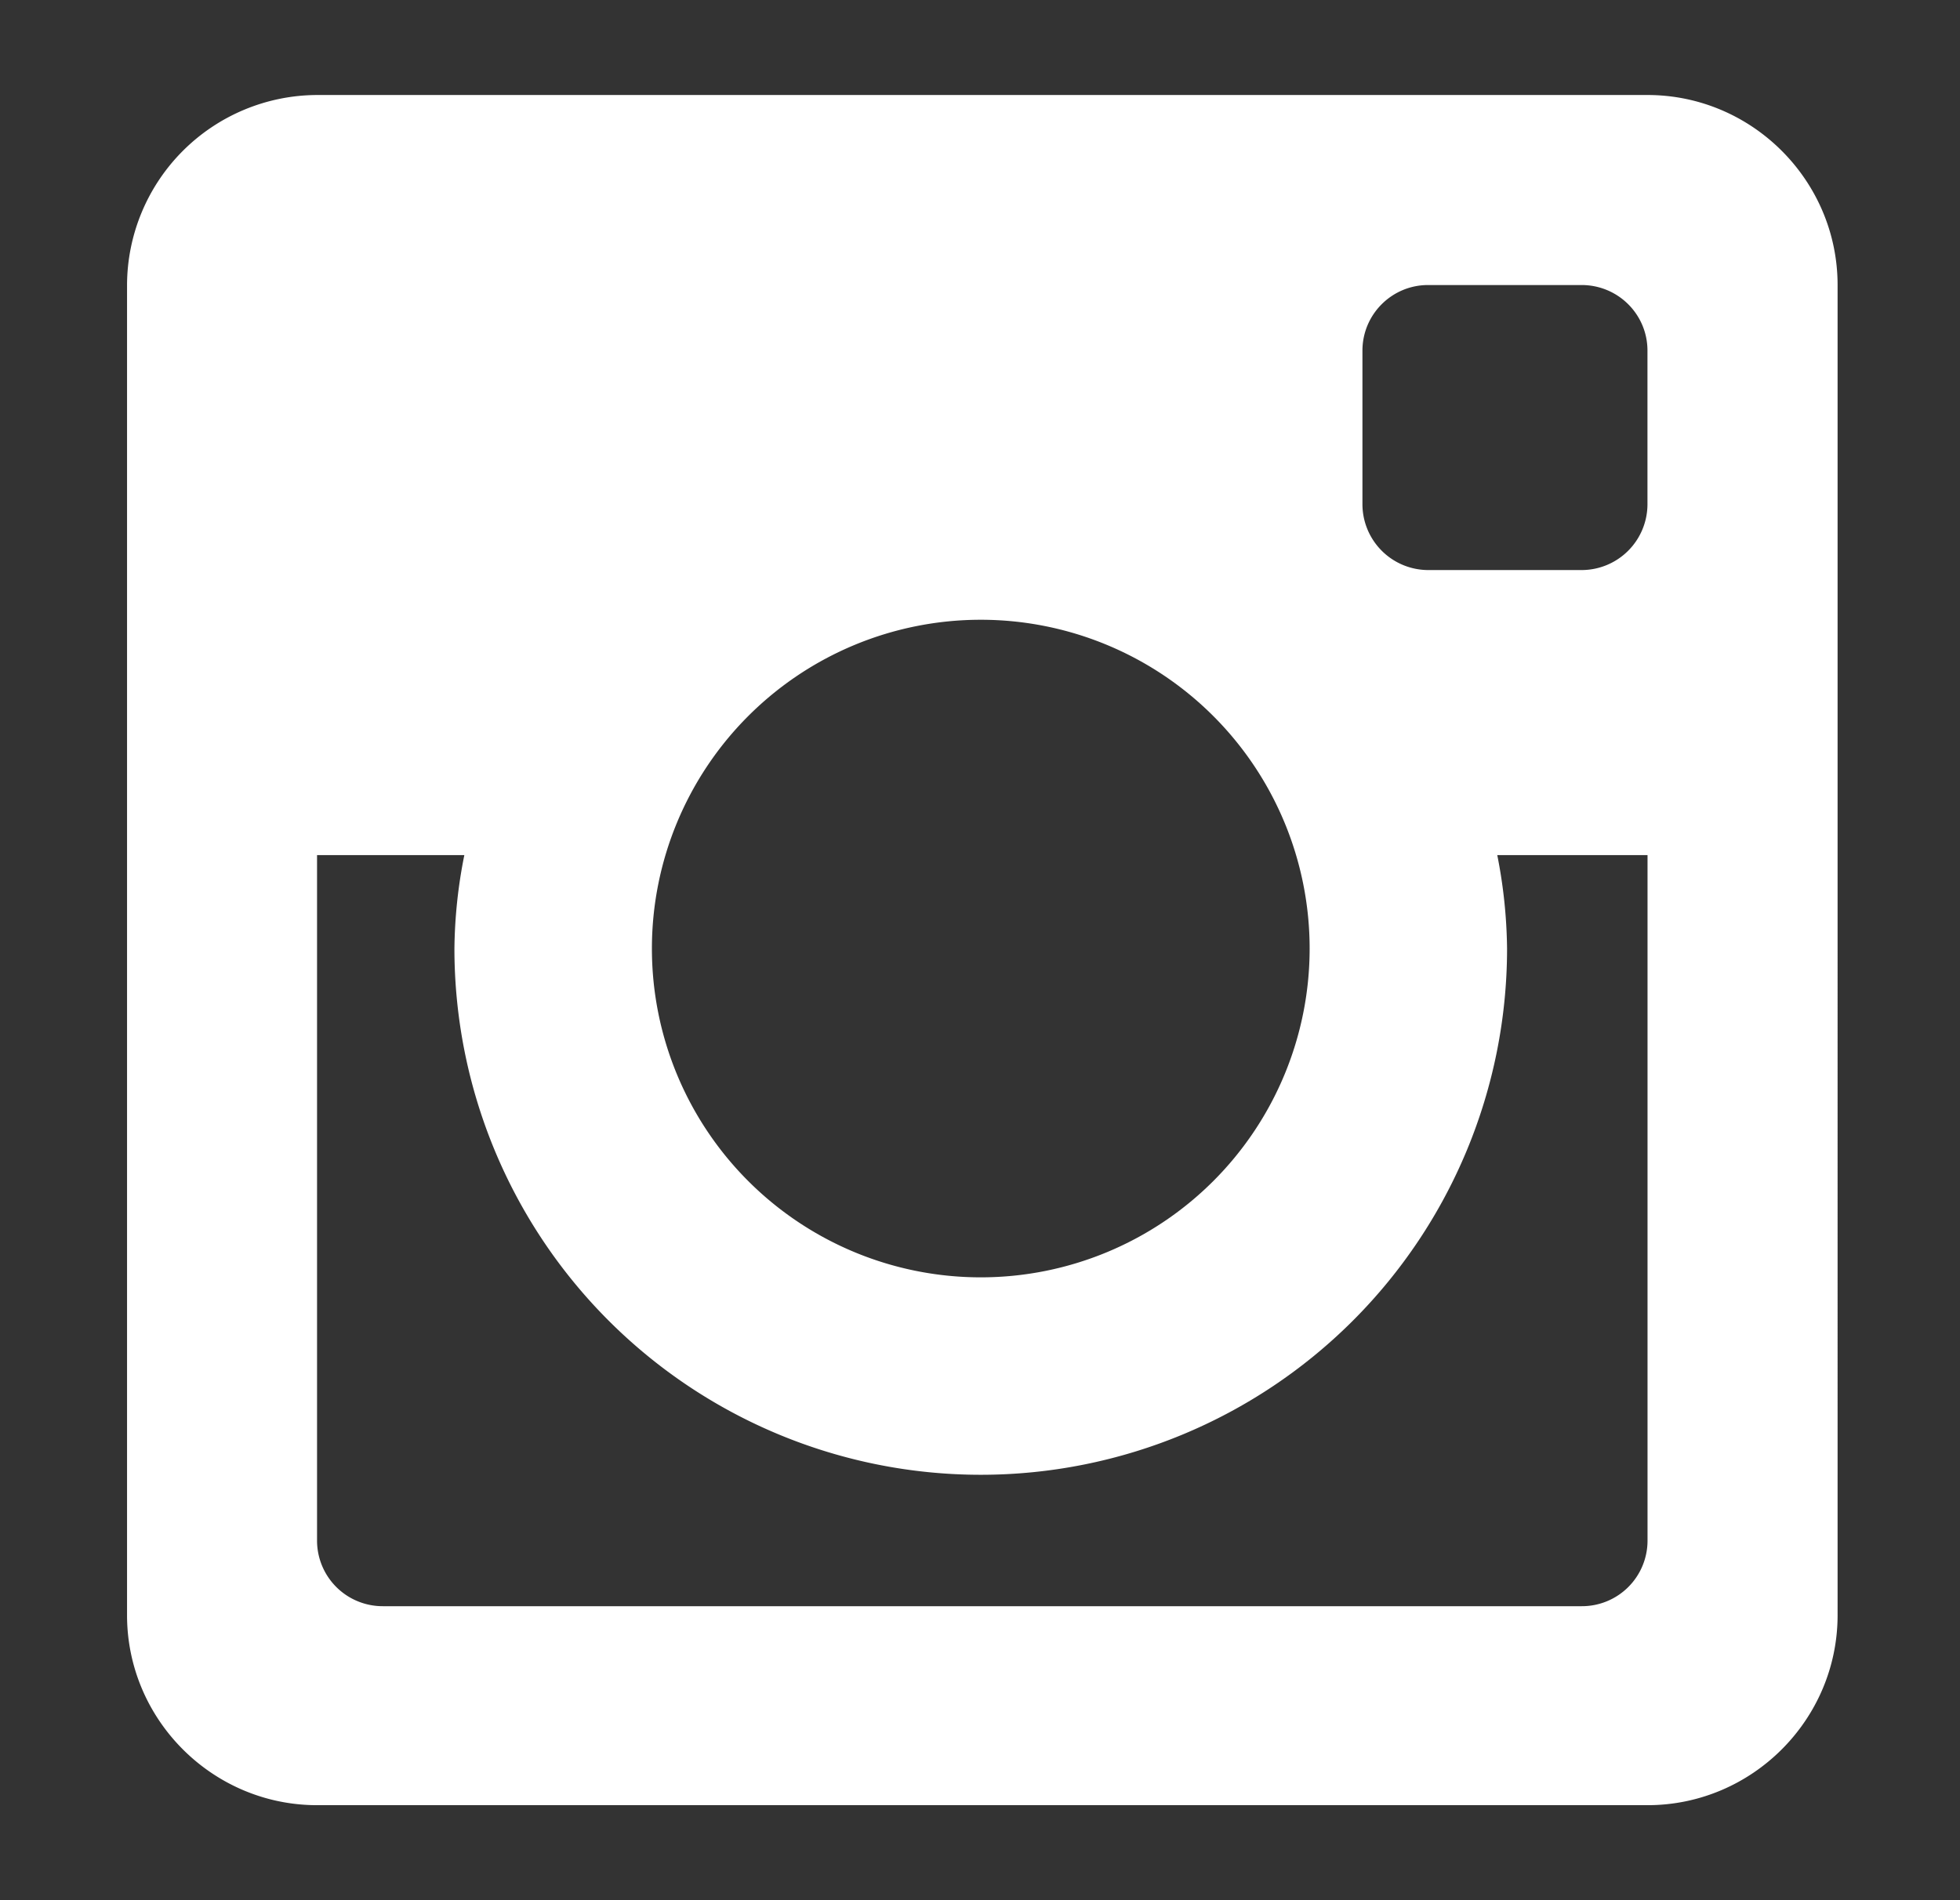 <svg xmlns="http://www.w3.org/2000/svg" width="33" height="32" fill="none">
  <rect width="100%" height="100%" fill="#333333" stroke="none"/>
  <path fill="#fff" d="M27.739 1.6h-22.4a3.21 3.21 0 0 0-3.2 3.2v22.4c0 1.761 1.44 3.2 3.2 3.2h22.4c1.76 0 3.2-1.439 3.2-3.2V4.8c0-1.76-1.44-3.2-3.2-3.2ZM16.513 24.836a8.862 8.862 0 0 0 8.861-8.862 8.5 8.5 0 0 0-.165-1.574h2.53v11.545a1.104 1.104 0 0 1-1.109 1.104H6.448a1.105 1.105 0 0 1-1.11-1.104V14.4h2.48a8.366 8.366 0 0 0-.167 1.574 8.864 8.864 0 0 0 8.862 8.862Zm-5.537-8.862a5.537 5.537 0 1 1 11.074 0 5.537 5.537 0 0 1-11.074 0ZM26.63 9.6h-2.584a1.11 1.11 0 0 1-1.107-1.108V5.905c0-.611.496-1.105 1.105-1.105h2.584c.615 0 1.11.494 1.11 1.105v2.586A1.11 1.11 0 0 1 26.63 9.6Z"/>
</svg>
